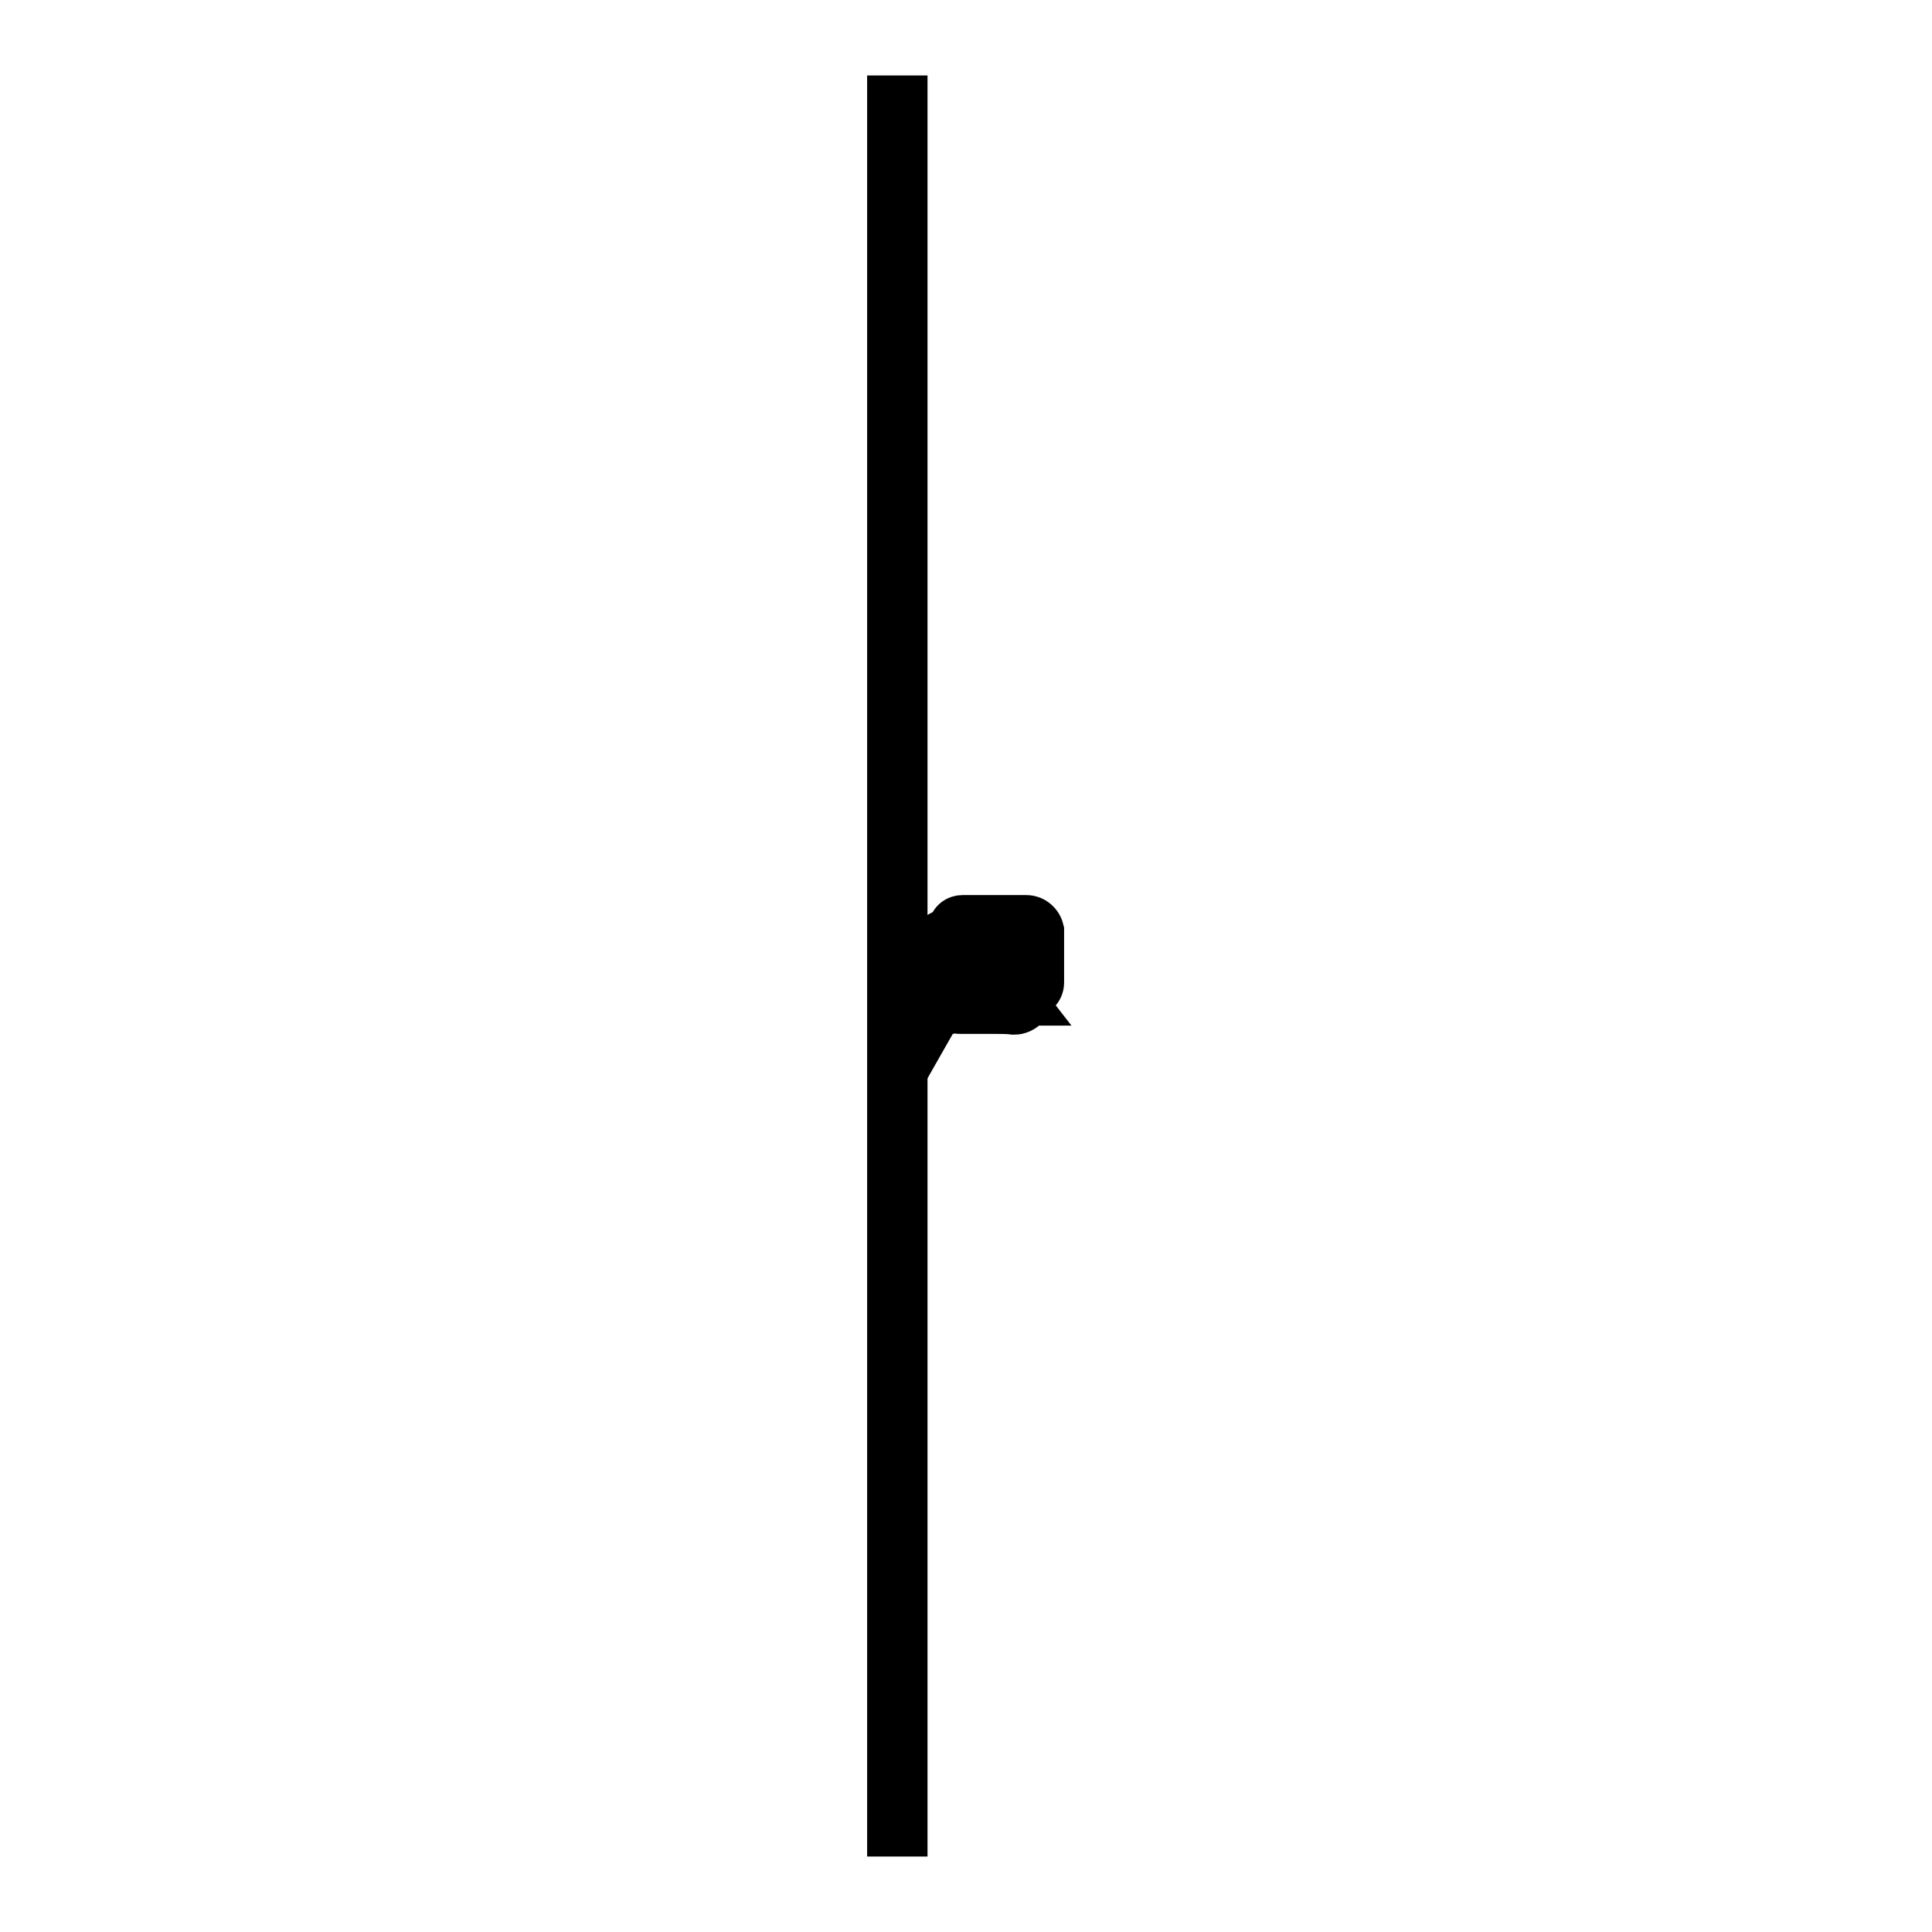 <?xml version="1.0" encoding="utf-8"?>
<!-- Svg Vector Icons : http://www.onlinewebfonts.com/icon -->
<!DOCTYPE svg PUBLIC "-//W3C//DTD SVG 1.1//EN" "http://www.w3.org/Graphics/SVG/1.1/DTD/svg11.dtd">
<svg version="1.1" xmlns="http://www.w3.org/2000/svg" xmlns:xlink="http://www.w3.org/1999/xlink" x="0px" y="0px" viewBox="0 0 256 256" enable-background="new 0 0 256 256" xml:space="preserve">
<g><g><path stroke-width="8" fill-opacity="0" stroke="#000000"  d="M118.9,10v236V10z"/><path stroke-width="8" fill-opacity="0" stroke="#000000"  d="M132.1,133c-1.6,0-3.3,0-4.9,0c0,0,0,0,0,0c-0.2,0-0.5-0.3-0.5-0.5c0-0.3,0.2-0.6,0.6-0.6c2,0,4,0,6,0c0.1,0,0.2,0,0.3,0c0.1,0,0.2,0,0.2,0c0,0,0,0,0,0c-0.7-0.9-1.4-1.8-2.1-2.7c0,0,0,0-0.1,0c-0.3,0.5-0.6,1-1,1.5c-0.2,0.3-0.5,0.3-0.8,0.2c-0.1-0.1-0.1-0.1-0.2-0.2c-0.5-0.8-1-1.6-1.5-2.4c0,0,0,0,0,0c0,0,0,0,0,0c-0.3,0.6-0.7,1.3-1,1.9c-0.5,0.9-1,1.8-1.5,2.7c0,0.1-0.1,0.2-0.2,0.2c0,0,0,0-0.1,0c-0.4-0.1-0.7-0.6-0.7-1c0-0.9,0-1.7,0-2.6c0,0,0,0,0-0.1c0-1.3,0-2.7,0-4c0,0,0,0,0,0c0-0.5,0.5-1,1.1-1c0.7,0,1.4,0,2,0c0.7,0,1.5,0,2.2,0c1.5,0,3,0,4.5,0c0.1,0,0.1,0,0.2,0c0.6,0.1,0.9,0.5,0.9,1.1c0,2.2,0,4.4,0,6.6c0,0,0,0.1,0,0.1c-0.1,0.5-0.6,0.9-1.1,0.9C133.6,133,132.8,133,132.1,133C132.1,133,132.1,133,132.1,133z M134.3,130.6C134.4,130.6,134.3,130.6,134.3,130.6c0-0.2,0-0.3,0-0.5c0-1.2,0-2.5,0-3.7c0-0.2,0-0.4,0-0.6c0-0.3-0.2-0.5-0.5-0.6c-0.1,0-0.3,0-0.5,0c-1.1,0-2.1,0-3.2,0c-1.2,0-2.4,0-3.6,0c-0.1,0-0.2,0-0.3,0c-0.3,0-0.5,0.2-0.6,0.6c0,0.1,0,0.2,0,0.3c0,0,0,0,0-0.1l0,0c0,1.4,0,2.7,0,4.1c0,0,0,0,0,0c0.4-0.7,0.8-1.5,1.2-2.2c0.2-0.5,0.5-0.9,0.7-1.3c0.1-0.2,0.4-0.4,0.7-0.3c0.1,0,0.2,0.2,0.3,0.3c0.5,0.8,1.1,1.7,1.6,2.5c0,0,0,0,0,0c0.3-0.5,0.6-0.9,0.9-1.4c0.2-0.4,0.7-0.4,1,0c0,0,0,0,0,0C132.8,128.7,133.6,129.7,134.3,130.6C134.3,130.6,134.3,130.6,134.3,130.6z"/><path stroke-width="8" fill-opacity="0" stroke="#000000"  d="M131.9,122.6c1.1,0,2.3,0,3.4,0c0.2,0,0.5,0,0.7,0c0.5,0,0.9,0.4,1,0.8c0,0,0,0.1,0,0.1c0,2.2,0,4.5,0,6.7c0,0.3-0.2,0.6-0.5,0.6c-0.3,0-0.6-0.2-0.6-0.5c0-0.3,0-0.5,0-0.8c0-1.9,0-3.8,0-5.7c0,0,0-0.1-0.1-0.1c-1.5,0-3,0-4.6,0c-1.2,0-2.4,0-3.6,0c-0.3,0-0.6-0.2-0.6-0.6c0-0.3,0.2-0.5,0.6-0.5c0.3,0,0.6,0,0.9,0C129.8,122.6,130.9,122.6,131.9,122.6L131.9,122.6z"/><path stroke-width="8" fill-opacity="0" stroke="#000000"  d="M135.5,123.7c0.1,0,0.2,0,0.3,0c0.1,0,0.1,0,0.1,0.1c0,0.1,0,0.2,0,0.3C136,123.9,135.8,123.7,135.5,123.7L135.5,123.7z"/></g></g>
</svg>